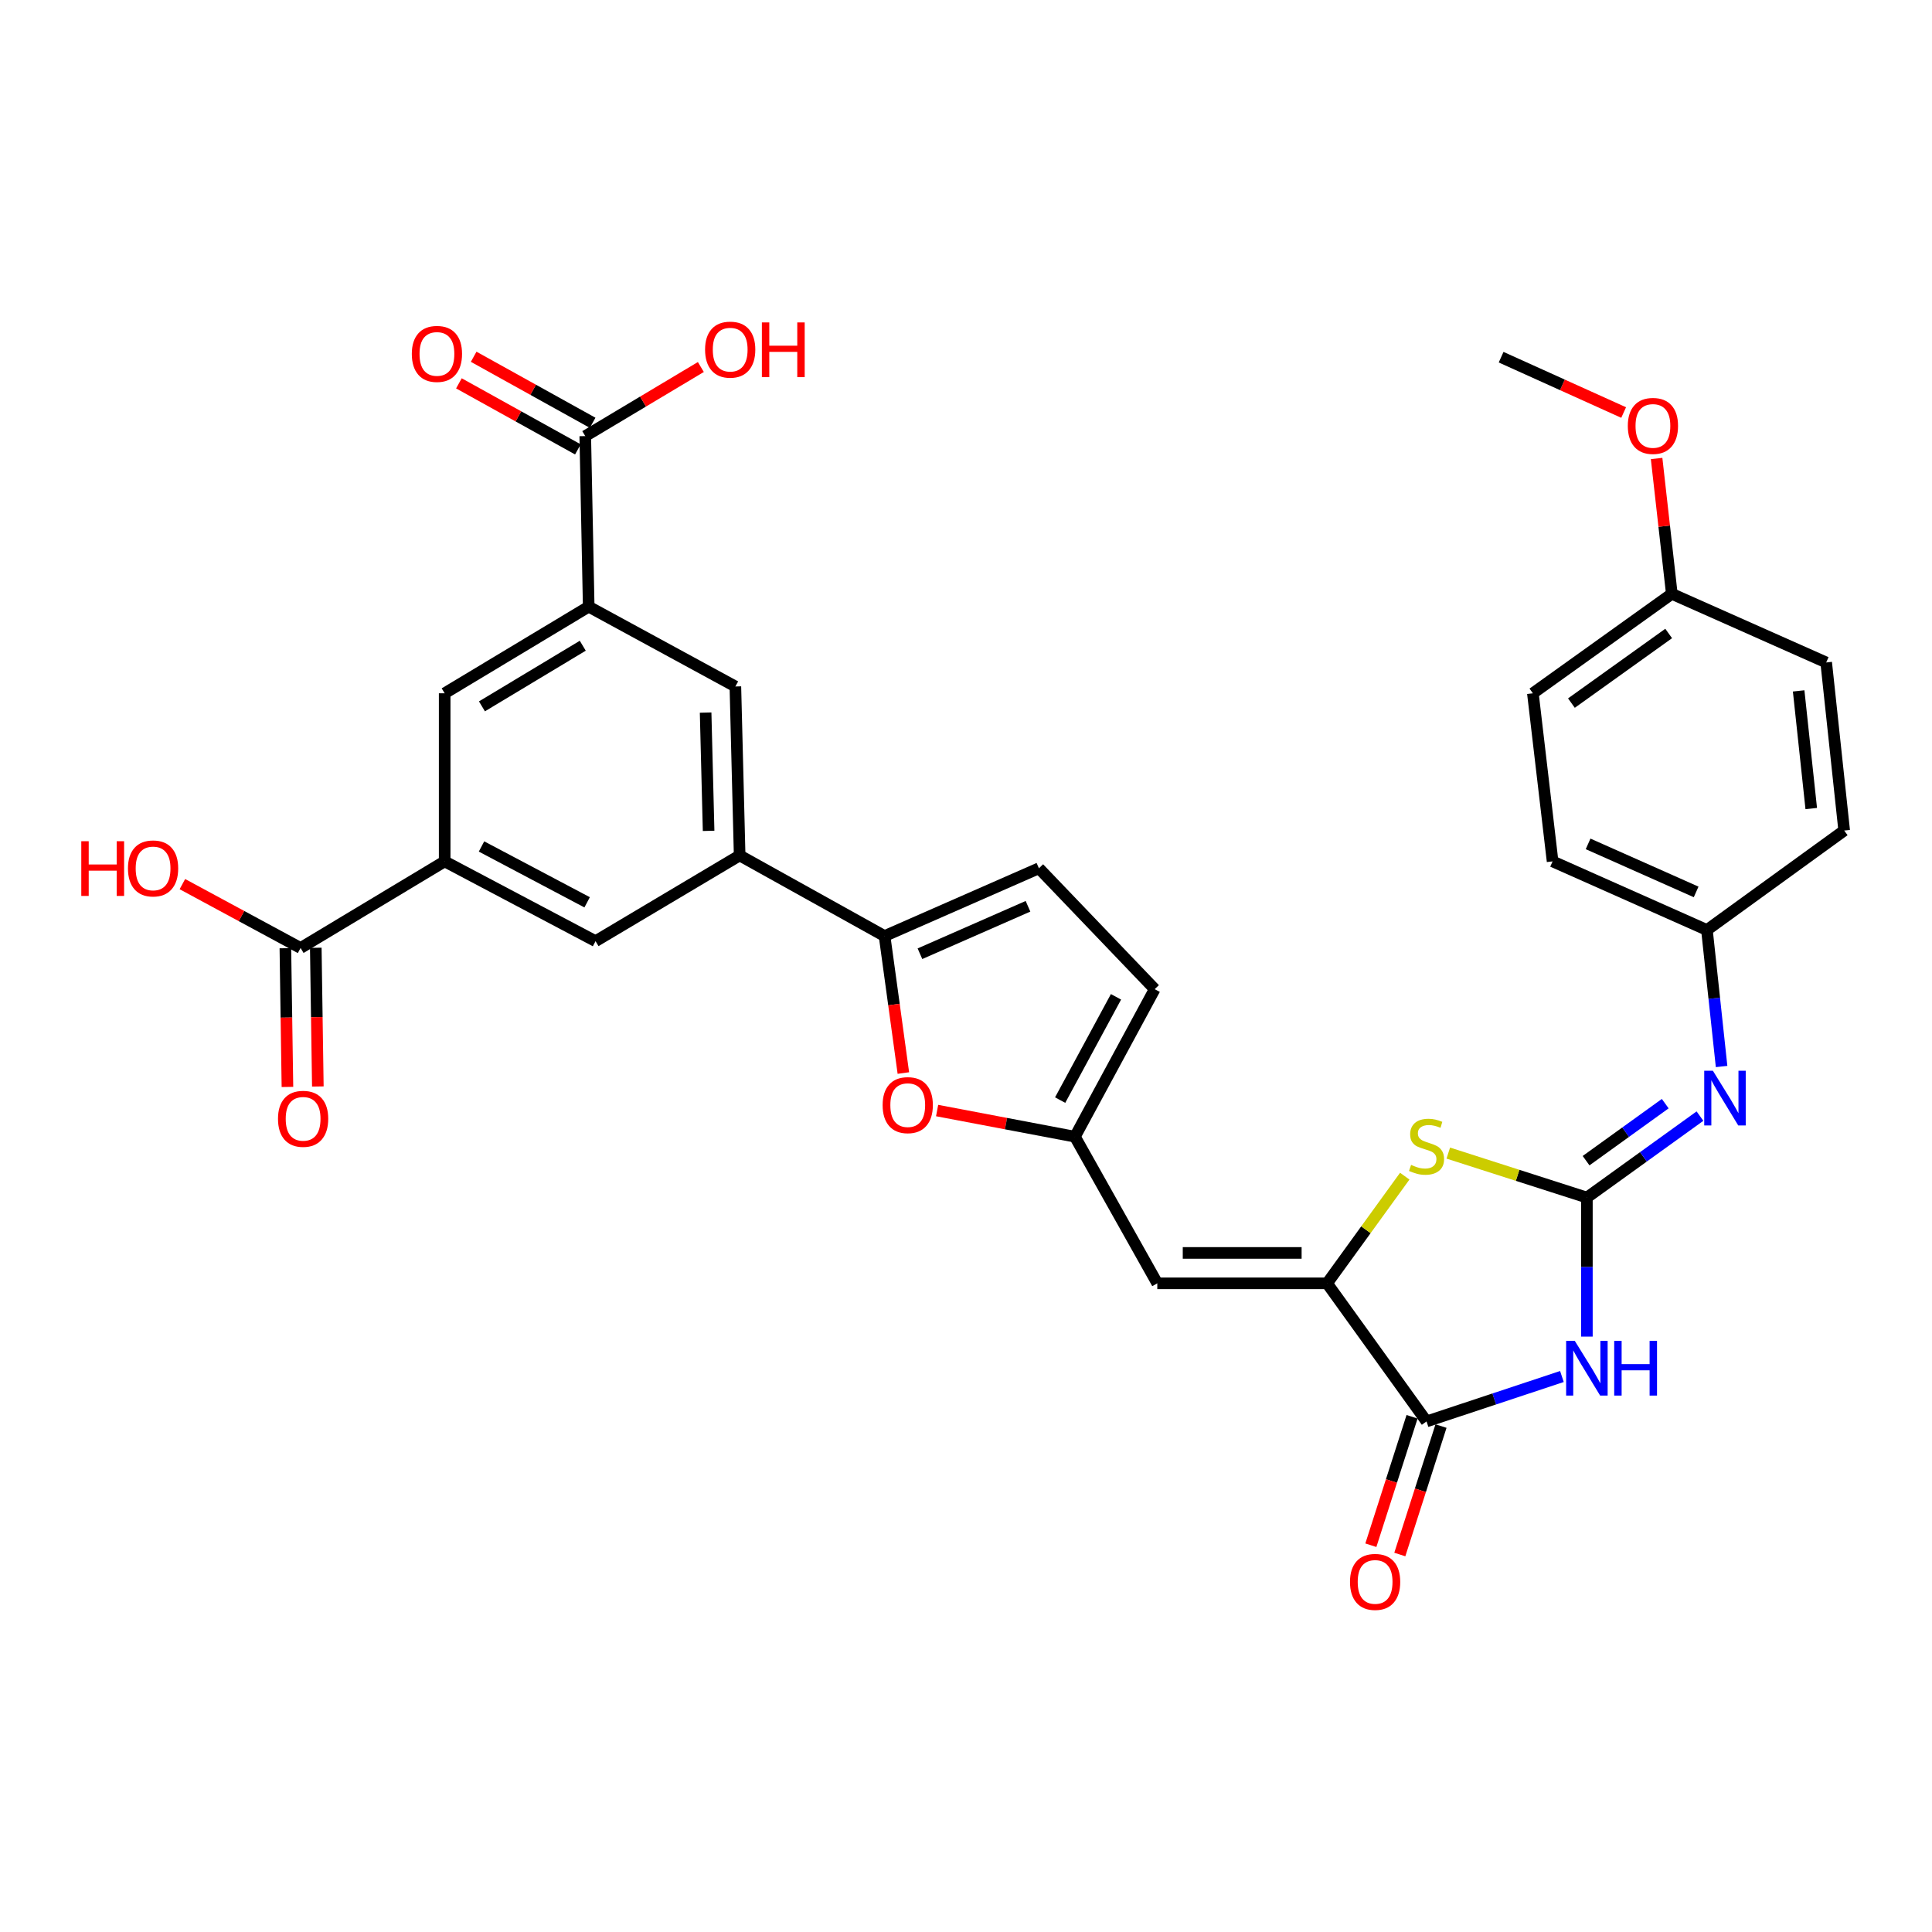 <?xml version='1.0' encoding='iso-8859-1'?>
<svg version='1.1' baseProfile='full'
              xmlns='http://www.w3.org/2000/svg'
                      xmlns:rdkit='http://www.rdkit.org/xml'
                      xmlns:xlink='http://www.w3.org/1999/xlink'
                  xml:space='preserve'
width='1000px' height='1000px' viewBox='0 0 1000 1000'>
<!-- END OF HEADER -->
<rect style='opacity:1.0;fill:#FFFFFF;stroke:none' width='1000' height='1000' x='0' y='0'> </rect>
<path class='bond-0' d='M 821.371,619.858 L 821.371,655.84' style='fill:none;fill-rule:evenodd;stroke:#000000;stroke-width:6px;stroke-linecap:butt;stroke-linejoin:miter;stroke-opacity:1' />
<path class='bond-0' d='M 821.371,655.84 L 821.371,691.823' style='fill:none;fill-rule:evenodd;stroke:#0000FF;stroke-width:6px;stroke-linecap:butt;stroke-linejoin:miter;stroke-opacity:1' />
<path class='bond-3' d='M 821.371,619.858 L 785.501,608.347' style='fill:none;fill-rule:evenodd;stroke:#000000;stroke-width:6px;stroke-linecap:butt;stroke-linejoin:miter;stroke-opacity:1' />
<path class='bond-3' d='M 785.501,608.347 L 749.631,596.836' style='fill:none;fill-rule:evenodd;stroke:#CCCC00;stroke-width:6px;stroke-linecap:butt;stroke-linejoin:miter;stroke-opacity:1' />
<path class='bond-11' d='M 821.371,619.858 L 850.638,598.776' style='fill:none;fill-rule:evenodd;stroke:#000000;stroke-width:6px;stroke-linecap:butt;stroke-linejoin:miter;stroke-opacity:1' />
<path class='bond-11' d='M 850.638,598.776 L 879.904,577.695' style='fill:none;fill-rule:evenodd;stroke:#0000FF;stroke-width:6px;stroke-linecap:butt;stroke-linejoin:miter;stroke-opacity:1' />
<path class='bond-11' d='M 820.952,600.762 L 841.438,586.005' style='fill:none;fill-rule:evenodd;stroke:#000000;stroke-width:6px;stroke-linecap:butt;stroke-linejoin:miter;stroke-opacity:1' />
<path class='bond-11' d='M 841.438,586.005 L 861.925,571.248' style='fill:none;fill-rule:evenodd;stroke:#0000FF;stroke-width:6px;stroke-linecap:butt;stroke-linejoin:miter;stroke-opacity:1' />
<path class='bond-2' d='M 808.445,712.48 L 773.408,724.103' style='fill:none;fill-rule:evenodd;stroke:#0000FF;stroke-width:6px;stroke-linecap:butt;stroke-linejoin:miter;stroke-opacity:1' />
<path class='bond-2' d='M 773.408,724.103 L 738.372,735.727' style='fill:none;fill-rule:evenodd;stroke:#000000;stroke-width:6px;stroke-linecap:butt;stroke-linejoin:miter;stroke-opacity:1' />
<path class='bond-1' d='M 686.895,664.252 L 706.997,636.515' style='fill:none;fill-rule:evenodd;stroke:#000000;stroke-width:6px;stroke-linecap:butt;stroke-linejoin:miter;stroke-opacity:1' />
<path class='bond-1' d='M 706.997,636.515 L 727.099,608.778' style='fill:none;fill-rule:evenodd;stroke:#CCCC00;stroke-width:6px;stroke-linecap:butt;stroke-linejoin:miter;stroke-opacity:1' />
<path class='bond-5' d='M 686.895,664.252 L 599.015,664.252' style='fill:none;fill-rule:evenodd;stroke:#000000;stroke-width:6px;stroke-linecap:butt;stroke-linejoin:miter;stroke-opacity:1' />
<path class='bond-5' d='M 673.713,648.512 L 612.197,648.512' style='fill:none;fill-rule:evenodd;stroke:#000000;stroke-width:6px;stroke-linecap:butt;stroke-linejoin:miter;stroke-opacity:1' />
<path class='bond-32' d='M 686.895,664.252 L 738.372,735.727' style='fill:none;fill-rule:evenodd;stroke:#000000;stroke-width:6px;stroke-linecap:butt;stroke-linejoin:miter;stroke-opacity:1' />
<path class='bond-19' d='M 730.878,733.323 L 720.215,766.565' style='fill:none;fill-rule:evenodd;stroke:#000000;stroke-width:6px;stroke-linecap:butt;stroke-linejoin:miter;stroke-opacity:1' />
<path class='bond-19' d='M 720.215,766.565 L 709.553,799.807' style='fill:none;fill-rule:evenodd;stroke:#FF0000;stroke-width:6px;stroke-linecap:butt;stroke-linejoin:miter;stroke-opacity:1' />
<path class='bond-19' d='M 745.865,738.131 L 735.203,771.372' style='fill:none;fill-rule:evenodd;stroke:#000000;stroke-width:6px;stroke-linecap:butt;stroke-linejoin:miter;stroke-opacity:1' />
<path class='bond-19' d='M 735.203,771.372 L 724.54,804.614' style='fill:none;fill-rule:evenodd;stroke:#FF0000;stroke-width:6px;stroke-linecap:butt;stroke-linejoin:miter;stroke-opacity:1' />
<path class='bond-4' d='M 457.849,484.498 L 462.714,519.951' style='fill:none;fill-rule:evenodd;stroke:#000000;stroke-width:6px;stroke-linecap:butt;stroke-linejoin:miter;stroke-opacity:1' />
<path class='bond-4' d='M 462.714,519.951 L 467.579,555.405' style='fill:none;fill-rule:evenodd;stroke:#FF0000;stroke-width:6px;stroke-linecap:butt;stroke-linejoin:miter;stroke-opacity:1' />
<path class='bond-8' d='M 457.849,484.498 L 382.842,442.77' style='fill:none;fill-rule:evenodd;stroke:#000000;stroke-width:6px;stroke-linecap:butt;stroke-linejoin:miter;stroke-opacity:1' />
<path class='bond-34' d='M 457.849,484.498 L 537.745,449.416' style='fill:none;fill-rule:evenodd;stroke:#000000;stroke-width:6px;stroke-linecap:butt;stroke-linejoin:miter;stroke-opacity:1' />
<path class='bond-34' d='M 476.162,493.647 L 532.089,469.09' style='fill:none;fill-rule:evenodd;stroke:#000000;stroke-width:6px;stroke-linecap:butt;stroke-linejoin:miter;stroke-opacity:1' />
<path class='bond-7' d='M 599.015,664.252 L 556.379,588.352' style='fill:none;fill-rule:evenodd;stroke:#000000;stroke-width:6px;stroke-linecap:butt;stroke-linejoin:miter;stroke-opacity:1' />
<path class='bond-6' d='M 485.048,574.816 L 520.714,581.584' style='fill:none;fill-rule:evenodd;stroke:#FF0000;stroke-width:6px;stroke-linecap:butt;stroke-linejoin:miter;stroke-opacity:1' />
<path class='bond-6' d='M 520.714,581.584 L 556.379,588.352' style='fill:none;fill-rule:evenodd;stroke:#000000;stroke-width:6px;stroke-linecap:butt;stroke-linejoin:miter;stroke-opacity:1' />
<path class='bond-18' d='M 556.379,588.352 L 597.678,511.989' style='fill:none;fill-rule:evenodd;stroke:#000000;stroke-width:6px;stroke-linecap:butt;stroke-linejoin:miter;stroke-opacity:1' />
<path class='bond-18' d='M 548.729,569.411 L 577.638,515.956' style='fill:none;fill-rule:evenodd;stroke:#000000;stroke-width:6px;stroke-linecap:butt;stroke-linejoin:miter;stroke-opacity:1' />
<path class='bond-15' d='M 382.842,442.77 L 380.629,355.32' style='fill:none;fill-rule:evenodd;stroke:#000000;stroke-width:6px;stroke-linecap:butt;stroke-linejoin:miter;stroke-opacity:1' />
<path class='bond-15' d='M 366.775,430.051 L 365.227,368.835' style='fill:none;fill-rule:evenodd;stroke:#000000;stroke-width:6px;stroke-linecap:butt;stroke-linejoin:miter;stroke-opacity:1' />
<path class='bond-16' d='M 382.842,442.77 L 308.254,487.147' style='fill:none;fill-rule:evenodd;stroke:#000000;stroke-width:6px;stroke-linecap:butt;stroke-linejoin:miter;stroke-opacity:1' />
<path class='bond-9' d='M 230.159,445.848 L 308.254,487.147' style='fill:none;fill-rule:evenodd;stroke:#000000;stroke-width:6px;stroke-linecap:butt;stroke-linejoin:miter;stroke-opacity:1' />
<path class='bond-9' d='M 249.232,438.129 L 303.898,467.039' style='fill:none;fill-rule:evenodd;stroke:#000000;stroke-width:6px;stroke-linecap:butt;stroke-linejoin:miter;stroke-opacity:1' />
<path class='bond-14' d='M 230.159,445.848 L 155.58,490.68' style='fill:none;fill-rule:evenodd;stroke:#000000;stroke-width:6px;stroke-linecap:butt;stroke-linejoin:miter;stroke-opacity:1' />
<path class='bond-17' d='M 230.159,445.848 L 230.159,358.844' style='fill:none;fill-rule:evenodd;stroke:#000000;stroke-width:6px;stroke-linecap:butt;stroke-linejoin:miter;stroke-opacity:1' />
<path class='bond-10' d='M 304.712,314.012 L 380.629,355.32' style='fill:none;fill-rule:evenodd;stroke:#000000;stroke-width:6px;stroke-linecap:butt;stroke-linejoin:miter;stroke-opacity:1' />
<path class='bond-13' d='M 304.712,314.012 L 302.929,225.722' style='fill:none;fill-rule:evenodd;stroke:#000000;stroke-width:6px;stroke-linecap:butt;stroke-linejoin:miter;stroke-opacity:1' />
<path class='bond-35' d='M 304.712,314.012 L 230.159,358.844' style='fill:none;fill-rule:evenodd;stroke:#000000;stroke-width:6px;stroke-linecap:butt;stroke-linejoin:miter;stroke-opacity:1' />
<path class='bond-35' d='M 301.641,334.226 L 249.454,365.608' style='fill:none;fill-rule:evenodd;stroke:#000000;stroke-width:6px;stroke-linecap:butt;stroke-linejoin:miter;stroke-opacity:1' />
<path class='bond-22' d='M 891.092,552.024 L 887.3,516.696' style='fill:none;fill-rule:evenodd;stroke:#0000FF;stroke-width:6px;stroke-linecap:butt;stroke-linejoin:miter;stroke-opacity:1' />
<path class='bond-22' d='M 887.3,516.696 L 883.508,481.367' style='fill:none;fill-rule:evenodd;stroke:#000000;stroke-width:6px;stroke-linecap:butt;stroke-linejoin:miter;stroke-opacity:1' />
<path class='bond-12' d='M 537.745,449.416 L 597.678,511.989' style='fill:none;fill-rule:evenodd;stroke:#000000;stroke-width:6px;stroke-linecap:butt;stroke-linejoin:miter;stroke-opacity:1' />
<path class='bond-20' d='M 306.748,218.841 L 275.959,201.75' style='fill:none;fill-rule:evenodd;stroke:#000000;stroke-width:6px;stroke-linecap:butt;stroke-linejoin:miter;stroke-opacity:1' />
<path class='bond-20' d='M 275.959,201.75 L 245.169,184.658' style='fill:none;fill-rule:evenodd;stroke:#FF0000;stroke-width:6px;stroke-linecap:butt;stroke-linejoin:miter;stroke-opacity:1' />
<path class='bond-20' d='M 299.109,232.603 L 268.32,215.511' style='fill:none;fill-rule:evenodd;stroke:#000000;stroke-width:6px;stroke-linecap:butt;stroke-linejoin:miter;stroke-opacity:1' />
<path class='bond-20' d='M 268.32,215.511 L 237.53,198.419' style='fill:none;fill-rule:evenodd;stroke:#FF0000;stroke-width:6px;stroke-linecap:butt;stroke-linejoin:miter;stroke-opacity:1' />
<path class='bond-24' d='M 302.929,225.722 L 332.844,207.844' style='fill:none;fill-rule:evenodd;stroke:#000000;stroke-width:6px;stroke-linecap:butt;stroke-linejoin:miter;stroke-opacity:1' />
<path class='bond-24' d='M 332.844,207.844 L 362.76,189.965' style='fill:none;fill-rule:evenodd;stroke:#FF0000;stroke-width:6px;stroke-linecap:butt;stroke-linejoin:miter;stroke-opacity:1' />
<path class='bond-21' d='M 147.711,490.797 L 148.244,526.699' style='fill:none;fill-rule:evenodd;stroke:#000000;stroke-width:6px;stroke-linecap:butt;stroke-linejoin:miter;stroke-opacity:1' />
<path class='bond-21' d='M 148.244,526.699 L 148.778,562.602' style='fill:none;fill-rule:evenodd;stroke:#FF0000;stroke-width:6px;stroke-linecap:butt;stroke-linejoin:miter;stroke-opacity:1' />
<path class='bond-21' d='M 163.449,490.563 L 163.982,526.466' style='fill:none;fill-rule:evenodd;stroke:#000000;stroke-width:6px;stroke-linecap:butt;stroke-linejoin:miter;stroke-opacity:1' />
<path class='bond-21' d='M 163.982,526.466 L 164.515,562.368' style='fill:none;fill-rule:evenodd;stroke:#FF0000;stroke-width:6px;stroke-linecap:butt;stroke-linejoin:miter;stroke-opacity:1' />
<path class='bond-23' d='M 155.58,490.68 L 124.992,474.147' style='fill:none;fill-rule:evenodd;stroke:#000000;stroke-width:6px;stroke-linecap:butt;stroke-linejoin:miter;stroke-opacity:1' />
<path class='bond-23' d='M 124.992,474.147 L 94.404,457.615' style='fill:none;fill-rule:evenodd;stroke:#FF0000;stroke-width:6px;stroke-linecap:butt;stroke-linejoin:miter;stroke-opacity:1' />
<path class='bond-26' d='M 883.508,481.367 L 954.545,429.881' style='fill:none;fill-rule:evenodd;stroke:#000000;stroke-width:6px;stroke-linecap:butt;stroke-linejoin:miter;stroke-opacity:1' />
<path class='bond-27' d='M 883.508,481.367 L 803.621,445.848' style='fill:none;fill-rule:evenodd;stroke:#000000;stroke-width:6px;stroke-linecap:butt;stroke-linejoin:miter;stroke-opacity:1' />
<path class='bond-27' d='M 877.919,461.657 L 821.998,436.794' style='fill:none;fill-rule:evenodd;stroke:#000000;stroke-width:6px;stroke-linecap:butt;stroke-linejoin:miter;stroke-opacity:1' />
<path class='bond-25' d='M 865.328,307.367 L 793.416,358.844' style='fill:none;fill-rule:evenodd;stroke:#000000;stroke-width:6px;stroke-linecap:butt;stroke-linejoin:miter;stroke-opacity:1' />
<path class='bond-25' d='M 863.703,327.887 L 813.365,363.921' style='fill:none;fill-rule:evenodd;stroke:#000000;stroke-width:6px;stroke-linecap:butt;stroke-linejoin:miter;stroke-opacity:1' />
<path class='bond-30' d='M 865.328,307.367 L 861.393,272.343' style='fill:none;fill-rule:evenodd;stroke:#000000;stroke-width:6px;stroke-linecap:butt;stroke-linejoin:miter;stroke-opacity:1' />
<path class='bond-30' d='M 861.393,272.343 L 857.457,237.319' style='fill:none;fill-rule:evenodd;stroke:#FF0000;stroke-width:6px;stroke-linecap:butt;stroke-linejoin:miter;stroke-opacity:1' />
<path class='bond-33' d='M 865.328,307.367 L 945.233,342.886' style='fill:none;fill-rule:evenodd;stroke:#000000;stroke-width:6px;stroke-linecap:butt;stroke-linejoin:miter;stroke-opacity:1' />
<path class='bond-29' d='M 954.545,429.881 L 945.233,342.886' style='fill:none;fill-rule:evenodd;stroke:#000000;stroke-width:6px;stroke-linecap:butt;stroke-linejoin:miter;stroke-opacity:1' />
<path class='bond-29' d='M 937.498,418.507 L 930.98,357.61' style='fill:none;fill-rule:evenodd;stroke:#000000;stroke-width:6px;stroke-linecap:butt;stroke-linejoin:miter;stroke-opacity:1' />
<path class='bond-28' d='M 803.621,445.848 L 793.416,358.844' style='fill:none;fill-rule:evenodd;stroke:#000000;stroke-width:6px;stroke-linecap:butt;stroke-linejoin:miter;stroke-opacity:1' />
<path class='bond-31' d='M 840.397,213.525 L 808.687,199.202' style='fill:none;fill-rule:evenodd;stroke:#FF0000;stroke-width:6px;stroke-linecap:butt;stroke-linejoin:miter;stroke-opacity:1' />
<path class='bond-31' d='M 808.687,199.202 L 776.977,184.878' style='fill:none;fill-rule:evenodd;stroke:#000000;stroke-width:6px;stroke-linecap:butt;stroke-linejoin:miter;stroke-opacity:1' />
<path  class='atom-1' d='M 815.111 694.032
L 824.391 709.032
Q 825.311 710.512, 826.791 713.192
Q 828.271 715.872, 828.351 716.032
L 828.351 694.032
L 832.111 694.032
L 832.111 722.352
L 828.231 722.352
L 818.271 705.952
Q 817.111 704.032, 815.871 701.832
Q 814.671 699.632, 814.311 698.952
L 814.311 722.352
L 810.631 722.352
L 810.631 694.032
L 815.111 694.032
' fill='#0000FF'/>
<path  class='atom-1' d='M 835.511 694.032
L 839.351 694.032
L 839.351 706.072
L 853.831 706.072
L 853.831 694.032
L 857.671 694.032
L 857.671 722.352
L 853.831 722.352
L 853.831 709.272
L 839.351 709.272
L 839.351 722.352
L 835.511 722.352
L 835.511 694.032
' fill='#0000FF'/>
<path  class='atom-4' d='M 730.372 602.943
Q 730.692 603.063, 732.012 603.623
Q 733.332 604.183, 734.772 604.543
Q 736.252 604.863, 737.692 604.863
Q 740.372 604.863, 741.932 603.583
Q 743.492 602.263, 743.492 599.983
Q 743.492 598.423, 742.692 597.463
Q 741.932 596.503, 740.732 595.983
Q 739.532 595.463, 737.532 594.863
Q 735.012 594.103, 733.492 593.383
Q 732.012 592.663, 730.932 591.143
Q 729.892 589.623, 729.892 587.063
Q 729.892 583.503, 732.292 581.303
Q 734.732 579.103, 739.532 579.103
Q 742.812 579.103, 746.532 580.663
L 745.612 583.743
Q 742.212 582.343, 739.652 582.343
Q 736.892 582.343, 735.372 583.503
Q 733.852 584.623, 733.892 586.583
Q 733.892 588.103, 734.652 589.023
Q 735.452 589.943, 736.572 590.463
Q 737.732 590.983, 739.652 591.583
Q 742.212 592.383, 743.732 593.183
Q 745.252 593.983, 746.332 595.623
Q 747.452 597.223, 747.452 599.983
Q 747.452 603.903, 744.812 606.023
Q 742.212 608.103, 737.852 608.103
Q 735.332 608.103, 733.412 607.543
Q 731.532 607.023, 729.292 606.103
L 730.372 602.943
' fill='#CCCC00'/>
<path  class='atom-7' d='M 456.846 572.011
Q 456.846 565.211, 460.206 561.411
Q 463.566 557.611, 469.846 557.611
Q 476.126 557.611, 479.486 561.411
Q 482.846 565.211, 482.846 572.011
Q 482.846 578.891, 479.446 582.811
Q 476.046 586.691, 469.846 586.691
Q 463.606 586.691, 460.206 582.811
Q 456.846 578.931, 456.846 572.011
M 469.846 583.491
Q 474.166 583.491, 476.486 580.611
Q 478.846 577.691, 478.846 572.011
Q 478.846 566.451, 476.486 563.651
Q 474.166 560.811, 469.846 560.811
Q 465.526 560.811, 463.166 563.611
Q 460.846 566.411, 460.846 572.011
Q 460.846 577.731, 463.166 580.611
Q 465.526 583.491, 469.846 583.491
' fill='#FF0000'/>
<path  class='atom-12' d='M 886.586 554.212
L 895.866 569.212
Q 896.786 570.692, 898.266 573.372
Q 899.746 576.052, 899.826 576.212
L 899.826 554.212
L 903.586 554.212
L 903.586 582.532
L 899.706 582.532
L 889.746 566.132
Q 888.586 564.212, 887.346 562.012
Q 886.146 559.812, 885.786 559.132
L 885.786 582.532
L 882.106 582.532
L 882.106 554.212
L 886.586 554.212
' fill='#0000FF'/>
<path  class='atom-20' d='M 698.754 818.789
Q 698.754 811.989, 702.114 808.189
Q 705.474 804.389, 711.754 804.389
Q 718.034 804.389, 721.394 808.189
Q 724.754 811.989, 724.754 818.789
Q 724.754 825.669, 721.354 829.589
Q 717.954 833.469, 711.754 833.469
Q 705.514 833.469, 702.114 829.589
Q 698.754 825.709, 698.754 818.789
M 711.754 830.269
Q 716.074 830.269, 718.394 827.389
Q 720.754 824.469, 720.754 818.789
Q 720.754 813.229, 718.394 810.429
Q 716.074 807.589, 711.754 807.589
Q 707.434 807.589, 705.074 810.389
Q 702.754 813.189, 702.754 818.789
Q 702.754 824.509, 705.074 827.389
Q 707.434 830.269, 711.754 830.269
' fill='#FF0000'/>
<path  class='atom-21' d='M 213.155 183.183
Q 213.155 176.383, 216.515 172.583
Q 219.875 168.783, 226.155 168.783
Q 232.435 168.783, 235.795 172.583
Q 239.155 176.383, 239.155 183.183
Q 239.155 190.063, 235.755 193.983
Q 232.355 197.863, 226.155 197.863
Q 219.915 197.863, 216.515 193.983
Q 213.155 190.103, 213.155 183.183
M 226.155 194.663
Q 230.475 194.663, 232.795 191.783
Q 235.155 188.863, 235.155 183.183
Q 235.155 177.623, 232.795 174.823
Q 230.475 171.983, 226.155 171.983
Q 221.835 171.983, 219.475 174.783
Q 217.155 177.583, 217.155 183.183
Q 217.155 188.903, 219.475 191.783
Q 221.835 194.663, 226.155 194.663
' fill='#FF0000'/>
<path  class='atom-22' d='M 143.892 579.094
Q 143.892 572.294, 147.252 568.494
Q 150.612 564.694, 156.892 564.694
Q 163.172 564.694, 166.532 568.494
Q 169.892 572.294, 169.892 579.094
Q 169.892 585.974, 166.492 589.894
Q 163.092 593.774, 156.892 593.774
Q 150.652 593.774, 147.252 589.894
Q 143.892 586.014, 143.892 579.094
M 156.892 590.574
Q 161.212 590.574, 163.532 587.694
Q 165.892 584.774, 165.892 579.094
Q 165.892 573.534, 163.532 570.734
Q 161.212 567.894, 156.892 567.894
Q 152.572 567.894, 150.212 570.694
Q 147.892 573.494, 147.892 579.094
Q 147.892 584.814, 150.212 587.694
Q 152.572 590.574, 156.892 590.574
' fill='#FF0000'/>
<path  class='atom-24' d='M 42.075 435.416
L 45.915 435.416
L 45.915 447.456
L 60.395 447.456
L 60.395 435.416
L 64.235 435.416
L 64.235 463.736
L 60.395 463.736
L 60.395 450.656
L 45.915 450.656
L 45.915 463.736
L 42.075 463.736
L 42.075 435.416
' fill='#FF0000'/>
<path  class='atom-24' d='M 66.235 449.496
Q 66.235 442.696, 69.595 438.896
Q 72.955 435.096, 79.235 435.096
Q 85.515 435.096, 88.875 438.896
Q 92.235 442.696, 92.235 449.496
Q 92.235 456.376, 88.835 460.296
Q 85.435 464.176, 79.235 464.176
Q 72.995 464.176, 69.595 460.296
Q 66.235 456.416, 66.235 449.496
M 79.235 460.976
Q 83.555 460.976, 85.875 458.096
Q 88.235 455.176, 88.235 449.496
Q 88.235 443.936, 85.875 441.136
Q 83.555 438.296, 79.235 438.296
Q 74.915 438.296, 72.555 441.096
Q 70.235 443.896, 70.235 449.496
Q 70.235 455.216, 72.555 458.096
Q 74.915 460.976, 79.235 460.976
' fill='#FF0000'/>
<path  class='atom-25' d='M 364.945 180.971
Q 364.945 174.171, 368.305 170.371
Q 371.665 166.571, 377.945 166.571
Q 384.225 166.571, 387.585 170.371
Q 390.945 174.171, 390.945 180.971
Q 390.945 187.851, 387.545 191.771
Q 384.145 195.651, 377.945 195.651
Q 371.705 195.651, 368.305 191.771
Q 364.945 187.891, 364.945 180.971
M 377.945 192.451
Q 382.265 192.451, 384.585 189.571
Q 386.945 186.651, 386.945 180.971
Q 386.945 175.411, 384.585 172.611
Q 382.265 169.771, 377.945 169.771
Q 373.625 169.771, 371.265 172.571
Q 368.945 175.371, 368.945 180.971
Q 368.945 186.691, 371.265 189.571
Q 373.625 192.451, 377.945 192.451
' fill='#FF0000'/>
<path  class='atom-25' d='M 394.345 166.891
L 398.185 166.891
L 398.185 178.931
L 412.665 178.931
L 412.665 166.891
L 416.505 166.891
L 416.505 195.211
L 412.665 195.211
L 412.665 182.131
L 398.185 182.131
L 398.185 195.211
L 394.345 195.211
L 394.345 166.891
' fill='#FF0000'/>
<path  class='atom-31' d='M 842.552 220.451
Q 842.552 213.651, 845.912 209.851
Q 849.272 206.051, 855.552 206.051
Q 861.832 206.051, 865.192 209.851
Q 868.552 213.651, 868.552 220.451
Q 868.552 227.331, 865.152 231.251
Q 861.752 235.131, 855.552 235.131
Q 849.312 235.131, 845.912 231.251
Q 842.552 227.371, 842.552 220.451
M 855.552 231.931
Q 859.872 231.931, 862.192 229.051
Q 864.552 226.131, 864.552 220.451
Q 864.552 214.891, 862.192 212.091
Q 859.872 209.251, 855.552 209.251
Q 851.232 209.251, 848.872 212.051
Q 846.552 214.851, 846.552 220.451
Q 846.552 226.171, 848.872 229.051
Q 851.232 231.931, 855.552 231.931
' fill='#FF0000'/>
</svg>
